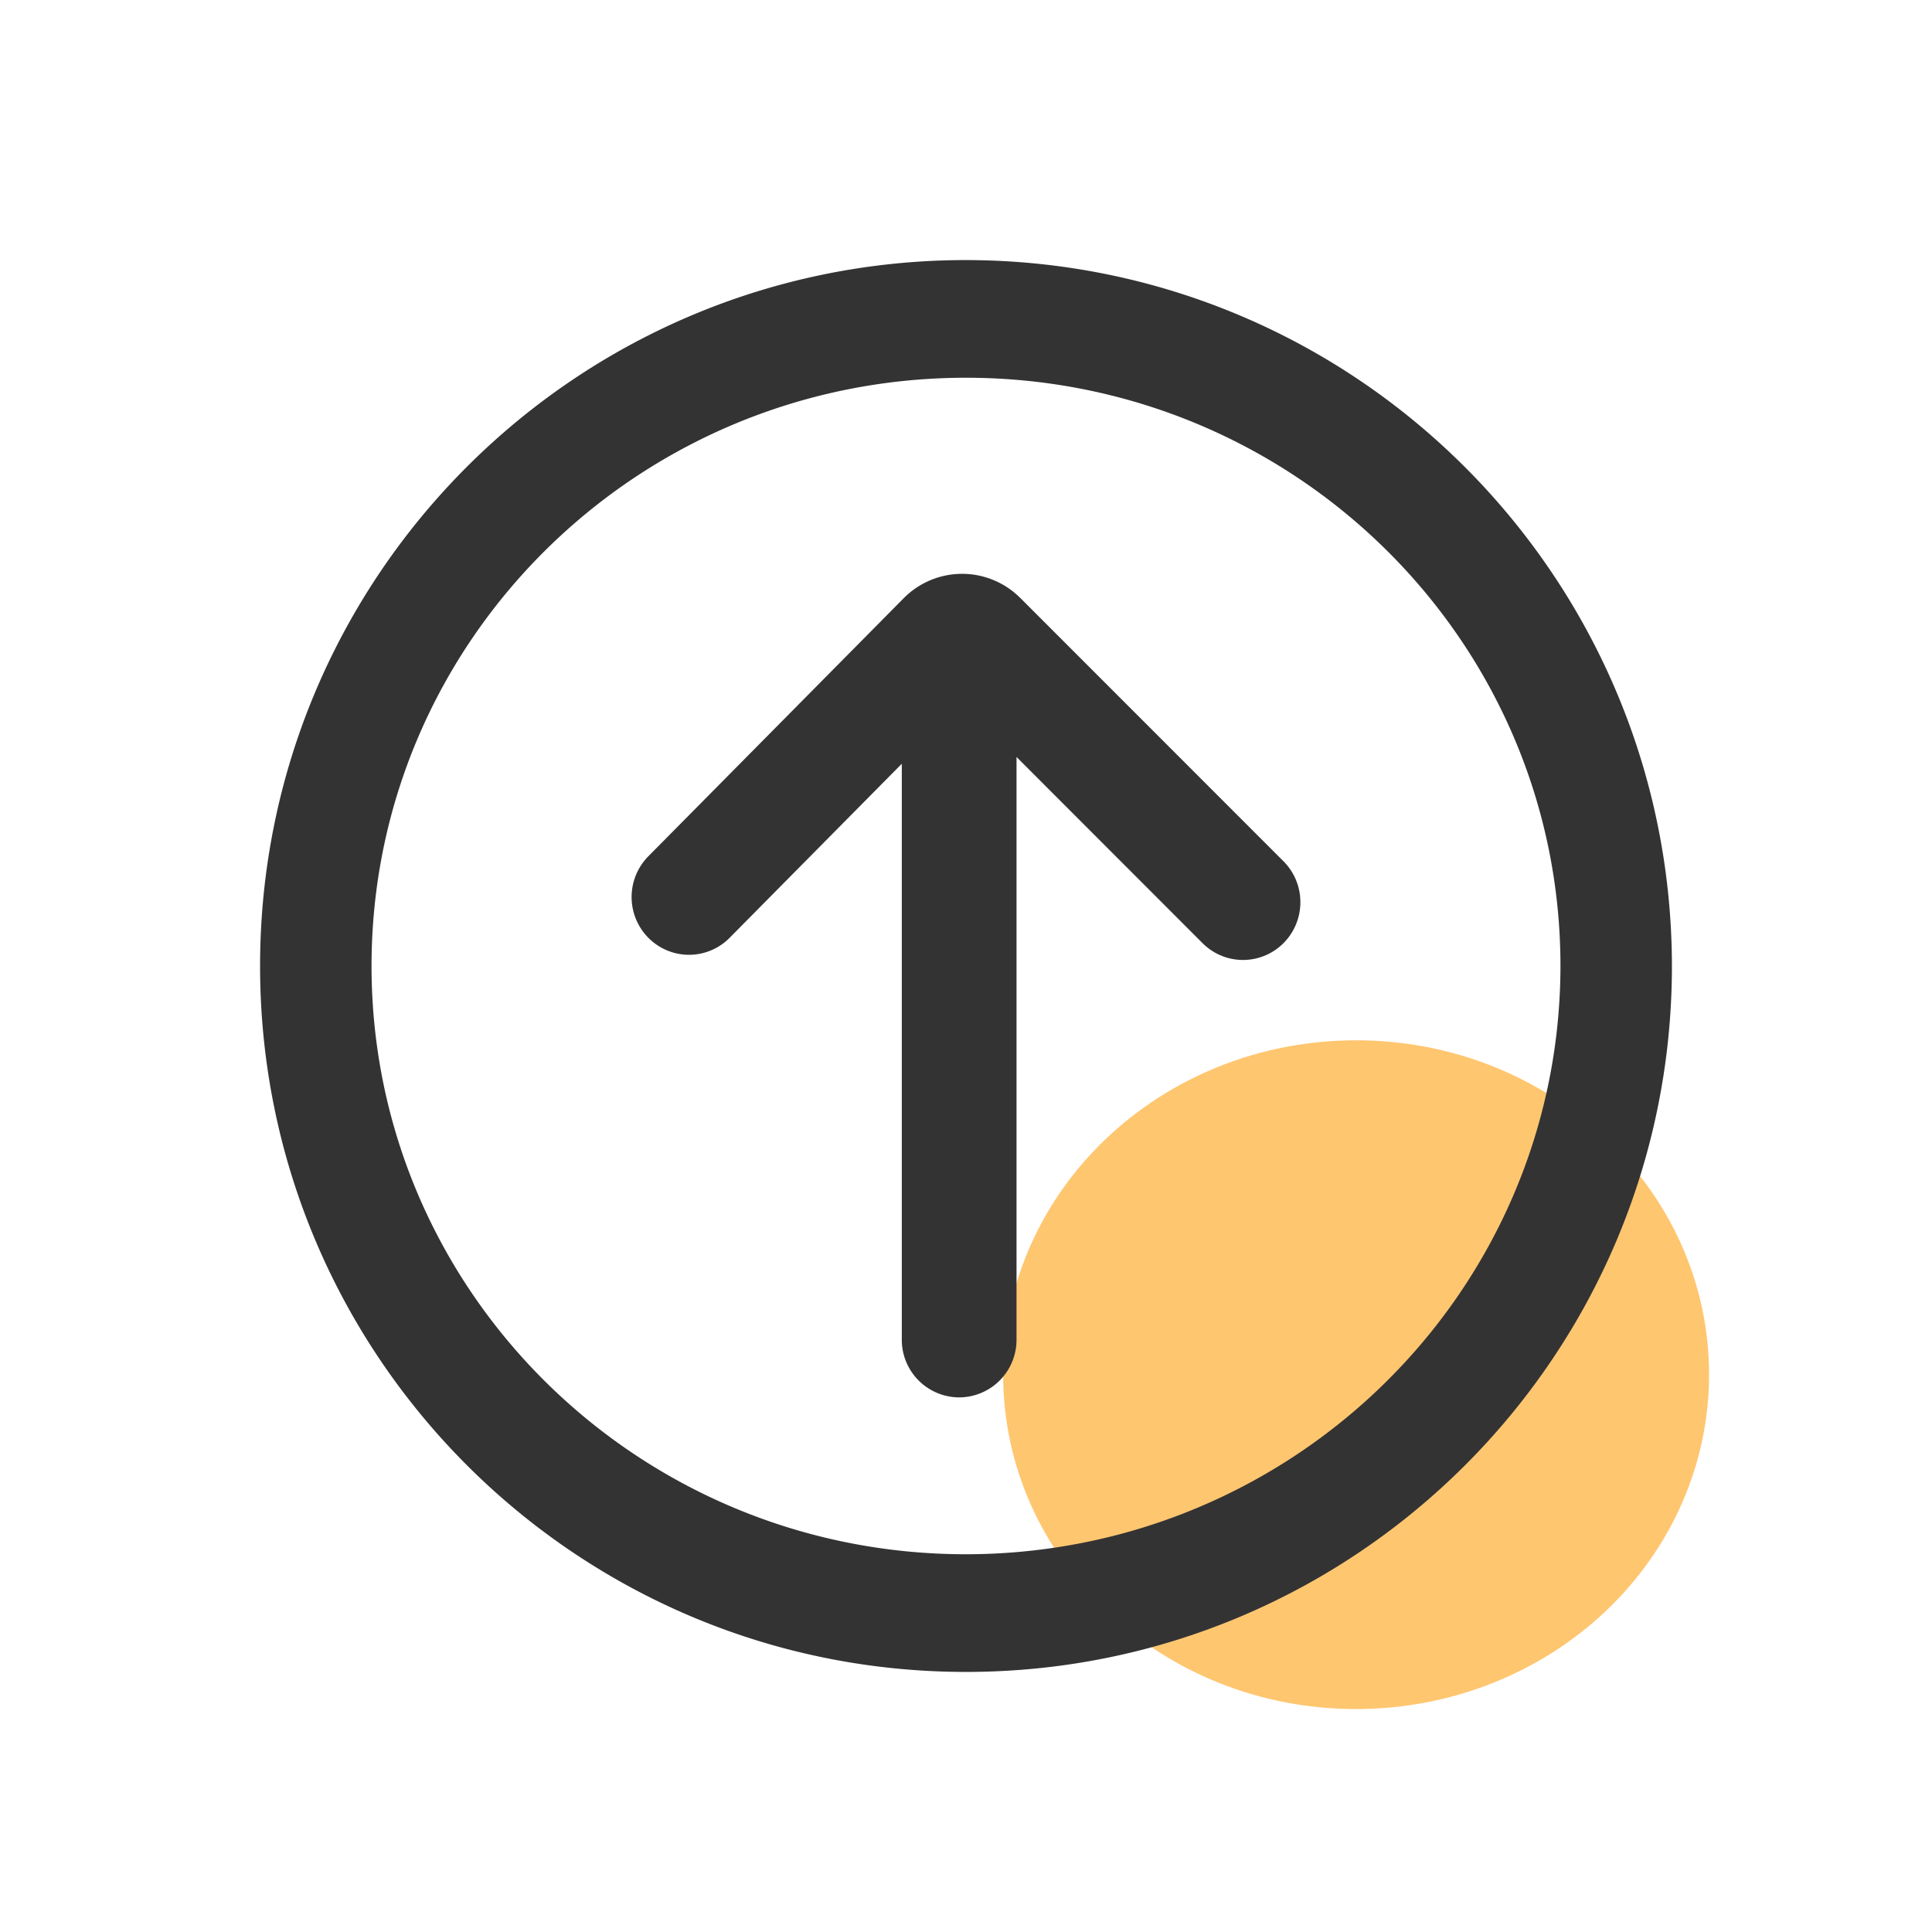 <?xml version="1.0" standalone="no"?><!DOCTYPE svg PUBLIC "-//W3C//DTD SVG 1.1//EN" "http://www.w3.org/Graphics/SVG/1.1/DTD/svg11.dtd"><svg t="1589449035360" class="icon" viewBox="0 0 1024 1024" version="1.1" xmlns="http://www.w3.org/2000/svg" p-id="4672" xmlns:xlink="http://www.w3.org/1999/xlink" width="52" height="52"><defs><style type="text/css"></style></defs><path d="M905.846 728.615c0-97.871-83.751-177.231-187.077-177.231S531.692 630.745 531.692 728.615s83.751 177.231 187.077 177.231c49.625 0 97.201-18.668 132.293-51.909C886.134 820.697 905.846 775.621 905.846 728.615z" fill="#FFC670" p-id="4673"></path><path d="M512 137.846C305.369 137.846 137.846 305.369 137.846 512s167.522 374.154 374.154 374.154 374.154-167.522 374.154-374.154c-0.236-206.533-167.621-373.918-374.154-374.154z m0 685.942c-174.021 0-315.077-139.579-315.077-311.788 0-172.209 141.056-311.788 315.077-311.788S827.077 339.791 827.077 512c-0.197 172.111-141.154 311.591-315.077 311.788z m28.731-506.88a43.54 43.54 0 0 0-61.755 0.158l-135.03 136.468a30.759 30.759 0 0 0-8.172 29.735c2.816 10.673 11.106 19.003 21.721 21.799a30.267 30.267 0 0 0 29.538-8.33l90.939-91.924v305.231a30.523 30.523 0 0 0 30.405 30.602 30.523 30.523 0 0 0 30.405-30.602V401.211l98.619 98.698a30.267 30.267 0 0 0 42.988-0.138c11.835-12.012 11.776-31.39-0.138-43.303l-139.52-139.579z" fill="#333333" p-id="4674"></path></svg>
